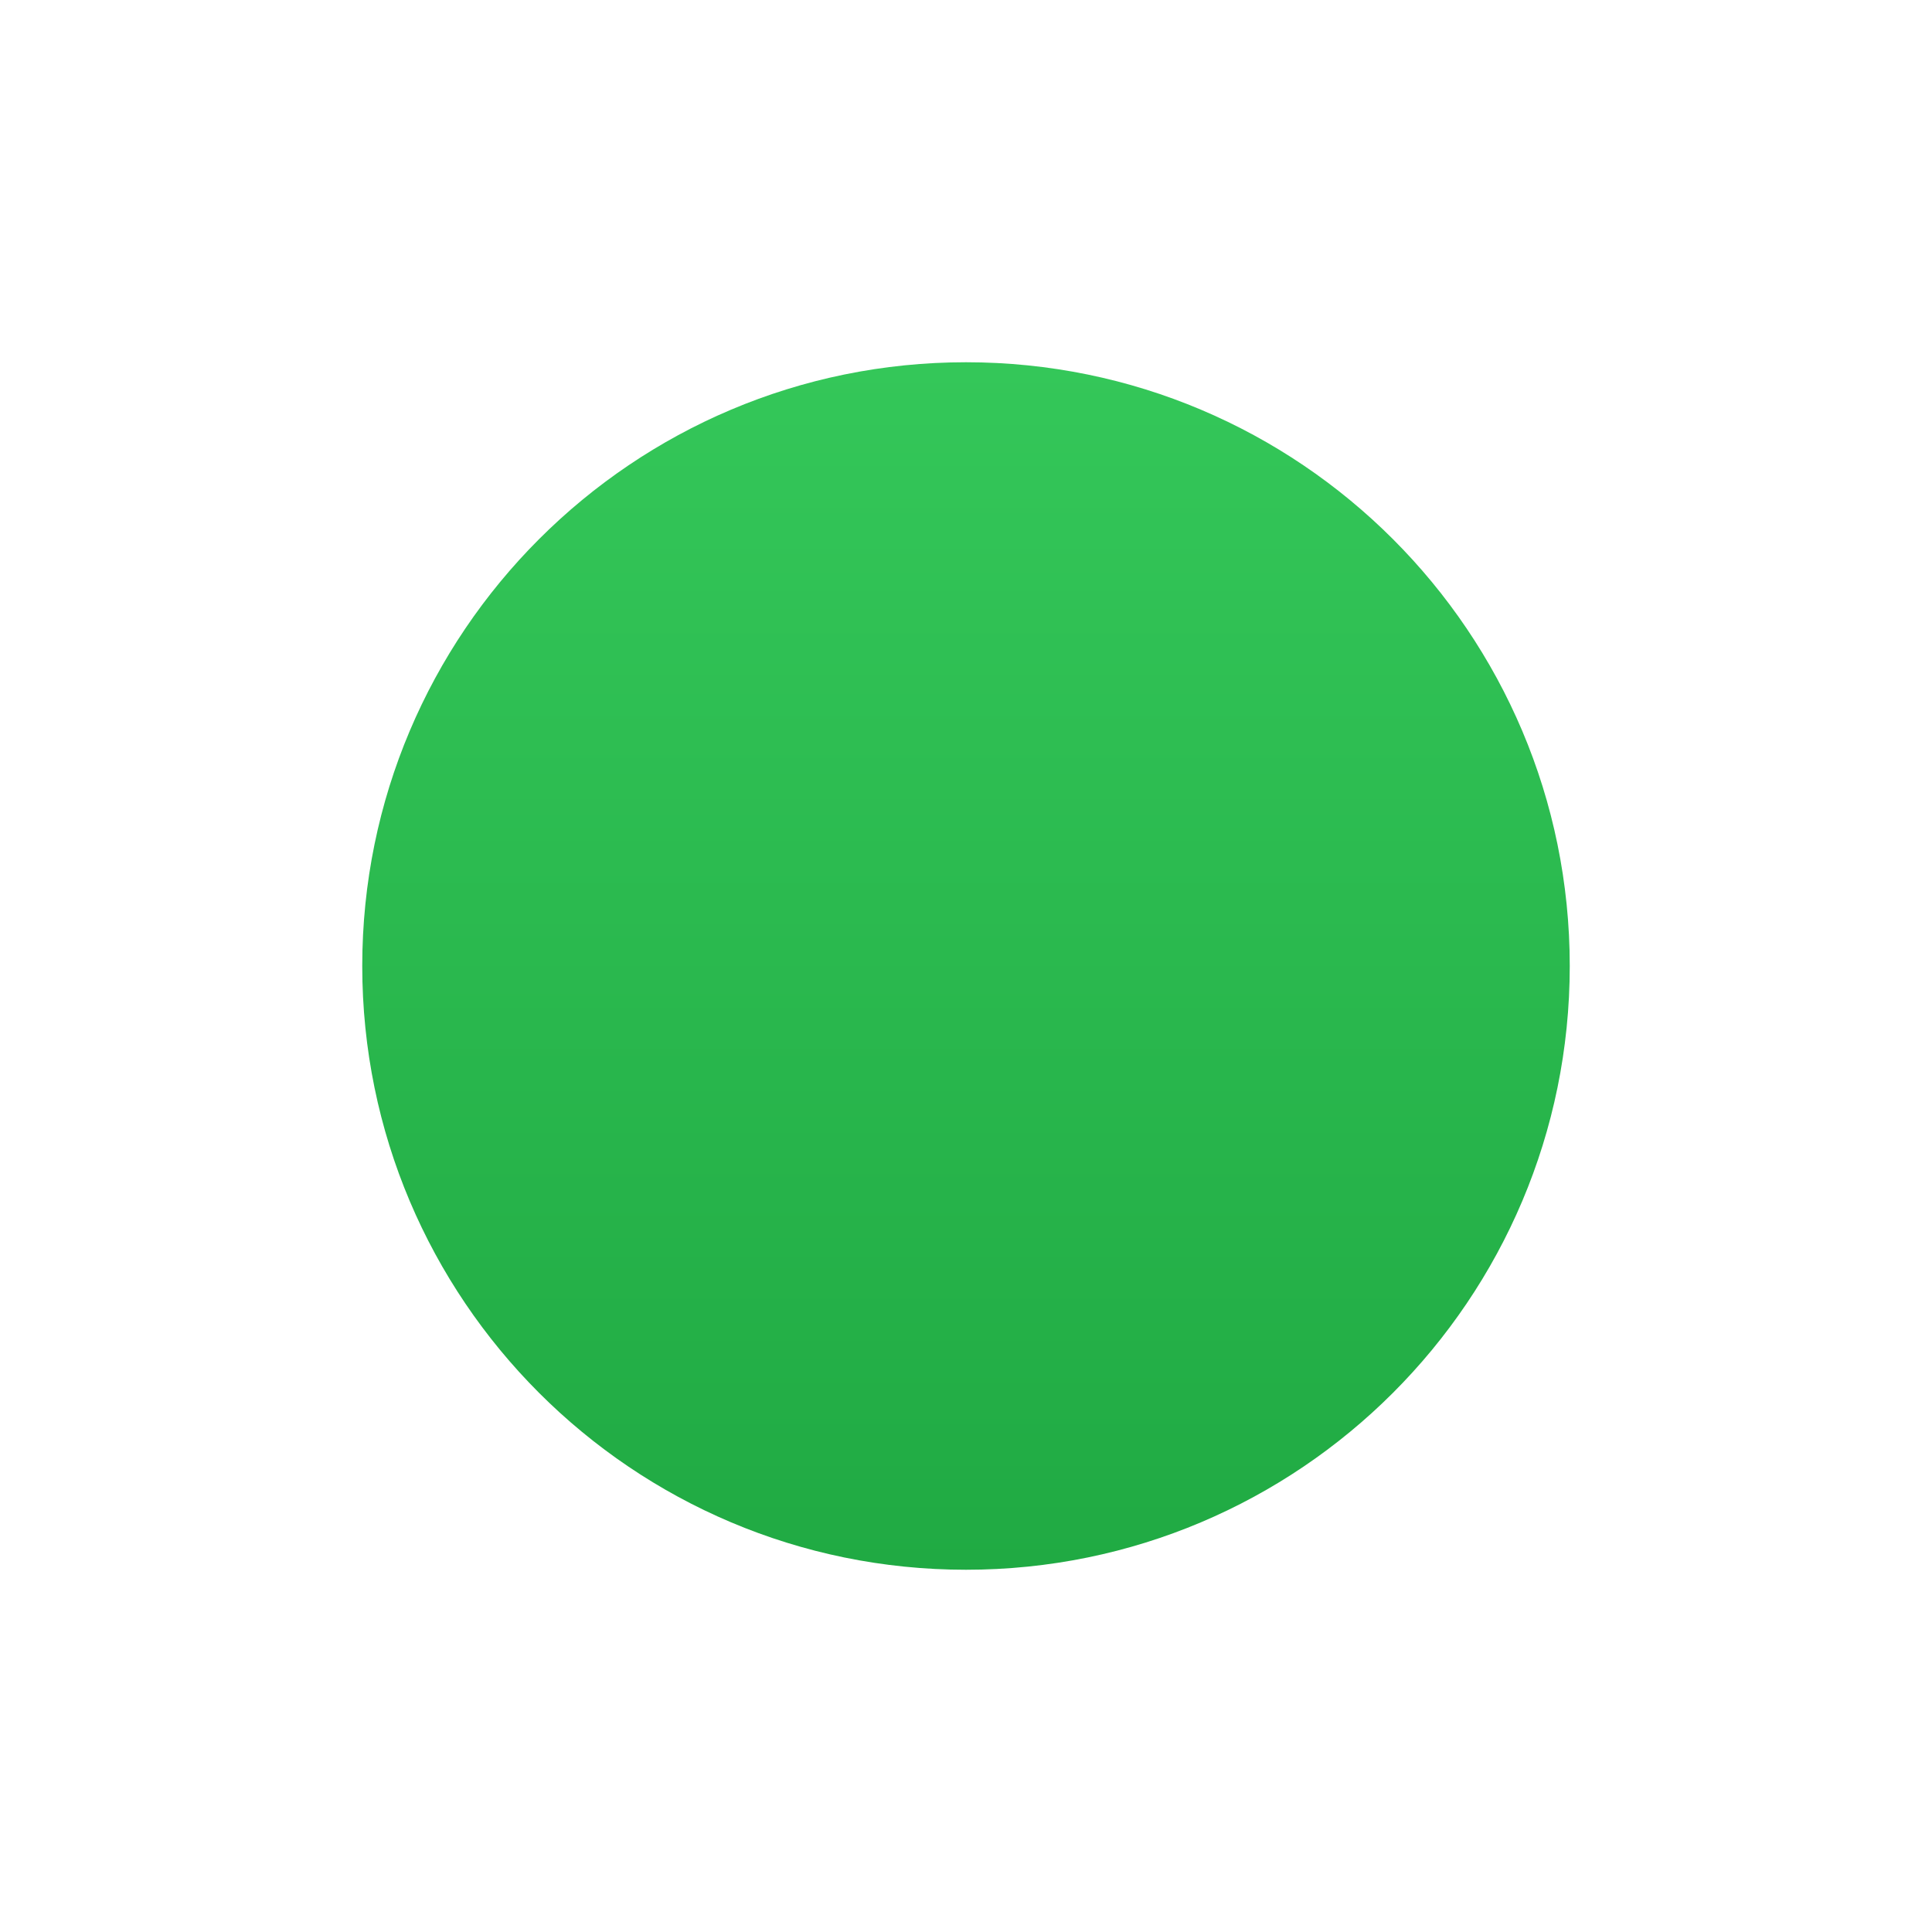 <svg width="28" height="28" viewBox="0 0 28 28" fill="none" xmlns="http://www.w3.org/2000/svg">
<g id="&#240;&#159;&#167;&#177; Icon / MX / Message - Online Now">
<path id="Oval" d="M14 22.75C18.832 22.75 22.75 18.832 22.75 14C22.75 9.168 18.832 5.25 14 5.25C9.168 5.25 5.25 9.168 5.25 14C5.25 18.832 9.168 22.75 14 22.75Z" fill="url(#paint0_linear_3449_180795)"/>
</g>
<defs>
<linearGradient id="paint0_linear_3449_180795" x1="14" y1="5.25" x2="14" y2="22.75" gradientUnits="userSpaceOnUse">
<stop stop-color="#34C759"/>
<stop offset="1" stop-color="#20AA43"/>
</linearGradient>
</defs>
</svg>

